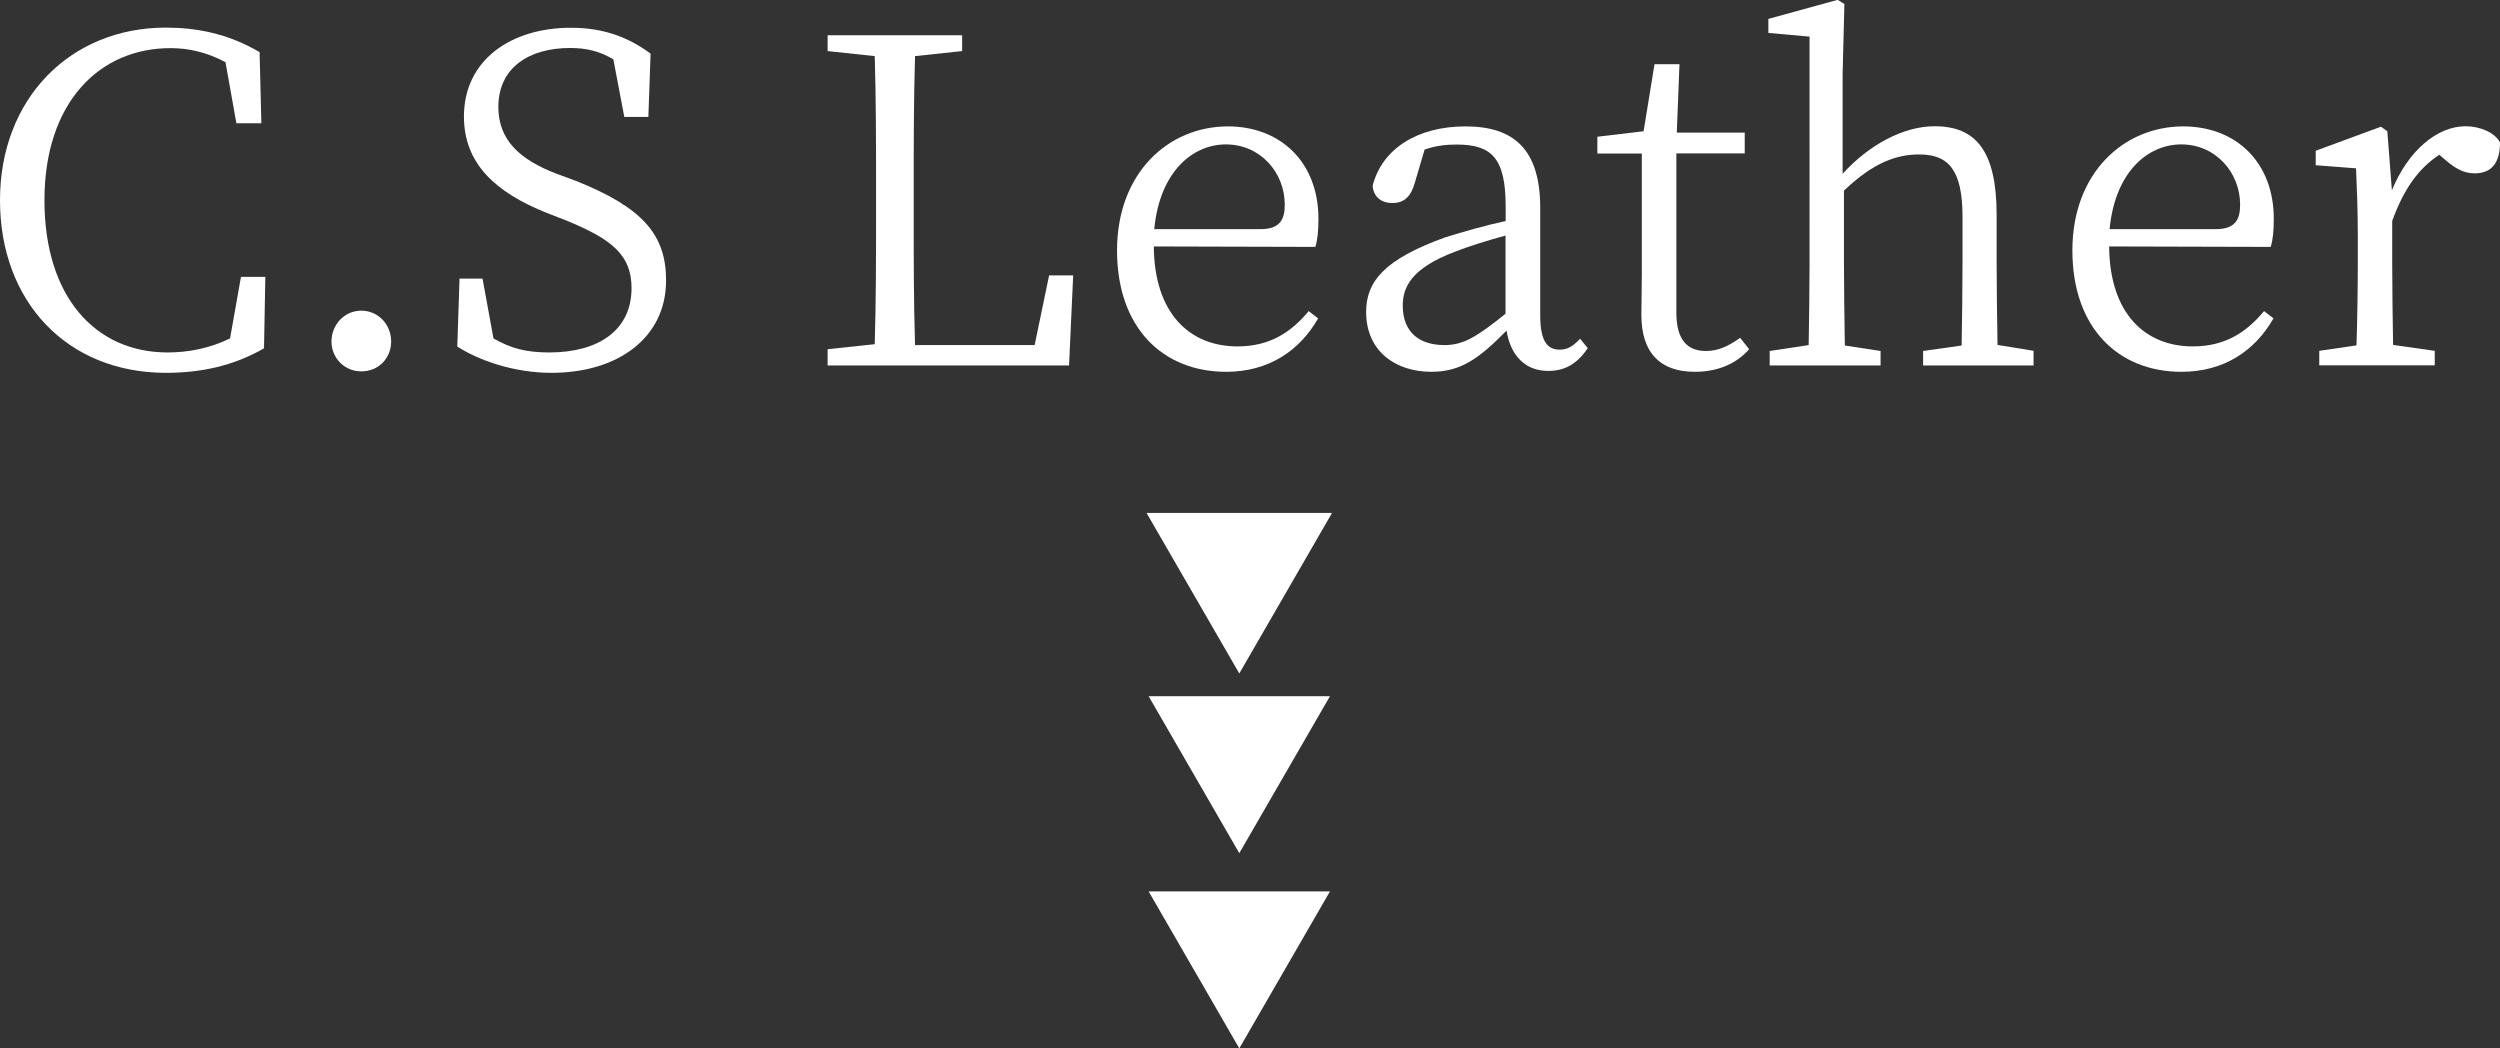 <?xml version="1.0" encoding="UTF-8"?>
<svg id="_レイヤー_2" data-name="レイヤー 2" xmlns="http://www.w3.org/2000/svg" viewBox="0 0 169.31 71">
  <rect x="0" y="0" width="169.31" height="71" fill="#333333" stroke="none"/>
  <defs>
    <style>
      .cls-1 {
        fill: #fff;
        stroke-width: 0px;
      }
    </style>
  </defs>
  <g id="_レイヤー_1-2" data-name="レイヤー 1">
    <g>
      <g>
        <path class="cls-1" d="M17.97,18.74l-.09,4.85c-2.09,1.2-4.29,1.66-6.66,1.66C4.54,25.24,0,20.43,0,13.56S4.75,1.87,11.23,1.87c1.99,0,4.17.37,6.35,1.66l.12,4.82h-1.69l-.74-4.14c-1.26-.67-2.48-.95-3.71-.95C6.69,3.25,3.01,6.99,3.01,13.56s3.47,10.31,8.34,10.31c1.41,0,2.85-.28,4.23-.95l.74-4.17h1.66Z"/>
        <path class="cls-1" d="M22.45,23.13c0-1.13.86-2.09,2.02-2.09s2.02.95,2.02,2.09-.86,2.02-2.02,2.02-2.02-.92-2.02-2.02Z"/>
        <path class="cls-1" d="M38.98,12.24c4.54,1.81,6.13,3.65,6.13,6.75,0,3.9-3.28,6.26-7.76,6.26-2.52,0-4.91-.83-6.38-1.78l.15-4.6h1.56l.74,4.05c1.17.67,2.21.95,3.77.95,3.34,0,5.58-1.5,5.58-4.36,0-2.21-1.29-3.31-4.48-4.6l-1.26-.49c-3.44-1.38-5.61-3.31-5.61-6.53,0-3.83,3.19-6.01,7.24-6.01,2.27,0,3.93.67,5.4,1.75l-.15,4.29h-1.63l-.74-3.9c-.92-.55-1.81-.77-2.94-.77-2.79,0-4.85,1.35-4.85,3.99,0,2.24,1.44,3.56,3.9,4.51l1.32.49Z"/>
        <path class="cls-1" d="M72.68,18.65l-.28,6.1h-16.35v-1.1l3.19-.34c.09-2.94.09-5.92.09-8.86v-1.72c0-3.04,0-6.01-.09-8.93l-3.19-.34v-1.07h9.11v1.07l-3.19.34c-.09,2.94-.09,5.95-.09,9.08v2.15c0,2.48,0,5.43.09,8.34h8.1l.98-4.72h1.63Z"/>
        <path class="cls-1" d="M78.14,16.68c.03,4.54,2.42,6.78,5.67,6.78,2.18,0,3.62-.95,4.82-2.39l.64.49c-1.26,2.21-3.37,3.62-6.23,3.62-4.29,0-7.39-2.98-7.39-8.22s3.47-8.4,7.51-8.4c3.56,0,6.13,2.42,6.13,6.26,0,.8-.06,1.44-.21,1.9l-10.95-.03ZM85.35,15.52c1.35,0,1.66-.67,1.66-1.66,0-2.15-1.63-4.08-3.99-4.08-2.24,0-4.48,1.84-4.85,5.74h7.18Z"/>
        <path class="cls-1" d="M107.52,23.59c-.74,1.1-1.59,1.53-2.67,1.53-1.56,0-2.55-1.04-2.82-2.73-1.87,1.9-3.1,2.79-5.09,2.79-2.45,0-4.42-1.41-4.42-4.05,0-2.05,1.2-3.56,5.37-5.06,1.2-.37,2.67-.8,4.08-1.1v-.98c0-3.37-1.01-4.2-3.34-4.2-.64,0-1.35.06-2.15.34l-.67,2.27c-.25.89-.71,1.35-1.5,1.35s-1.29-.43-1.35-1.17c.64-2.51,3.04-4.02,6.29-4.02s5.06,1.53,5.06,5.52v7.27c0,1.78.49,2.33,1.32,2.33.55,0,.92-.25,1.38-.74l.52.64ZM101.97,15.95c-1.26.34-2.61.77-3.44,1.1-2.98,1.13-3.53,2.42-3.53,3.65,0,1.84,1.17,2.67,2.82,2.67,1.29,0,2.18-.55,4.14-2.12v-5.31Z"/>
        <path class="cls-1" d="M118.46,23.65c-.86.98-2.12,1.53-3.68,1.53-2.33,0-3.62-1.26-3.62-3.86,0-.77.03-1.47.03-2.67v-8.25h-3.01v-1.14l3.13-.37.74-4.54h1.69l-.18,4.63h4.6v1.41h-4.63v10.8c0,1.81.74,2.58,1.99,2.58.8,0,1.47-.28,2.33-.89l.61.77Z"/>
        <path class="cls-1" d="M137.72,23.77v.98h-7.48v-.98l2.61-.37c.03-1.72.06-4.05.06-5.64v-3.07c0-3.19-.95-4.23-2.94-4.23-1.53,0-3.1.55-5.09,2.45v4.85c0,1.56.03,3.93.06,5.64l2.42.37v.98h-7.51v-.98l2.64-.4c.03-1.69.06-4.05.06-5.61V2.48l-2.79-.25v-.95l4.69-1.29.46.28-.12,4.72v6.78c1.78-1.96,4.11-3.22,6.23-3.22,2.79,0,4.2,1.66,4.2,6.01v3.19c0,1.59.03,3.93.06,5.61l2.45.4Z"/>
        <path class="cls-1" d="M142.84,16.68c.03,4.54,2.42,6.78,5.67,6.78,2.18,0,3.62-.95,4.82-2.39l.64.49c-1.26,2.21-3.37,3.62-6.23,3.62-4.29,0-7.39-2.98-7.39-8.22s3.47-8.4,7.51-8.4c3.56,0,6.13,2.42,6.13,6.26,0,.8-.06,1.44-.21,1.9l-10.95-.03ZM150.05,15.52c1.35,0,1.66-.67,1.66-1.66,0-2.15-1.63-4.08-3.99-4.08-2.24,0-4.48,1.84-4.85,5.74h7.18Z"/>
        <path class="cls-1" d="M161.98,12.91c1.1-2.7,3.07-4.36,5-4.36.98,0,1.99.43,2.33,1.1,0,1.32-.52,2.09-1.72,2.09-.77,0-1.35-.37-1.96-.89l-.43-.37c-1.44.95-2.42,2.36-3.19,4.48v2.79c0,1.56.03,3.9.06,5.61l2.82.4v.98h-7.82v-.98l2.52-.37c.06-1.72.09-4.08.09-5.64v-1.69c0-1.96-.06-3.22-.12-4.66l-2.73-.21v-.98l4.42-1.63.43.31.31,4.02Z"/>
      </g>
      <path class="cls-1" d="M77.66,34.74h12.55l-6.28,10.87-6.28-10.87Z"/>
      <path class="cls-1" d="M77.79,47.15h12.28l-6.14,10.63-6.14-10.63Z"/>
      <path class="cls-1" d="M77.79,60.37h12.28l-6.14,10.63-6.14-10.63Z"/>
    </g>
  </g>
</svg>